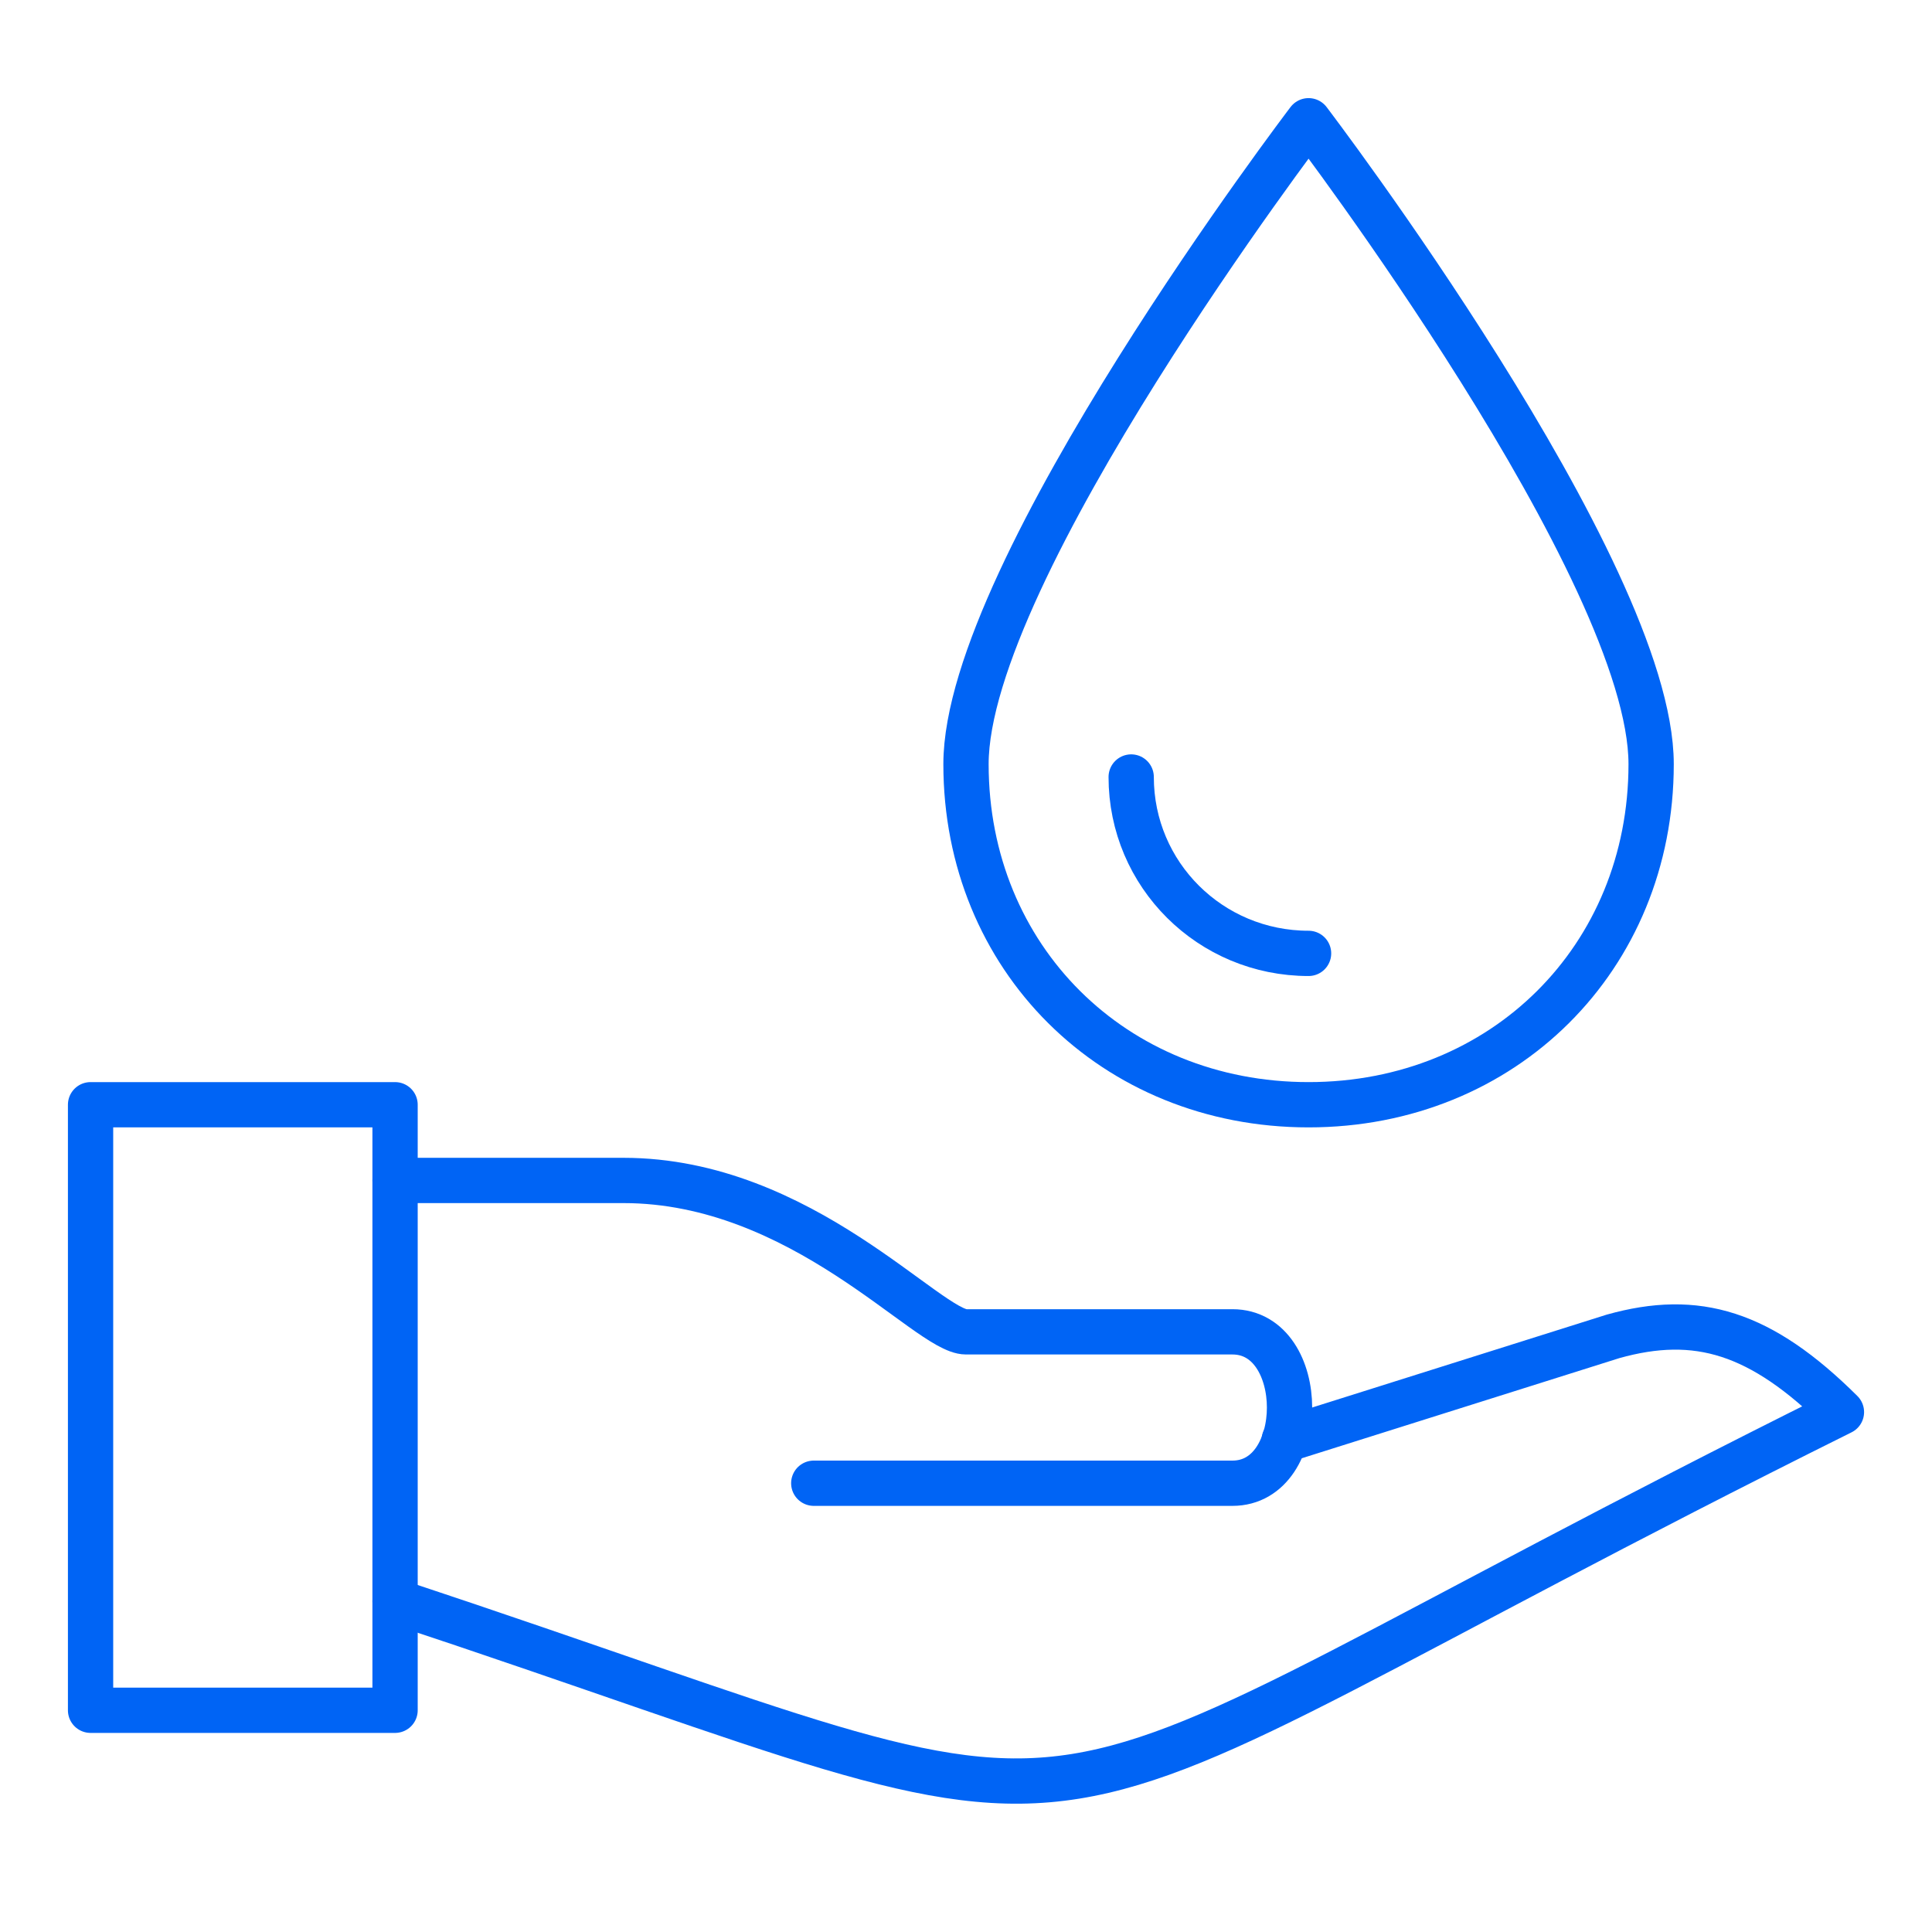 <?xml version="1.0" encoding="UTF-8"?>
<svg width="64px" height="64px" viewBox="0 0 64 64" version="1.1" xmlns="http://www.w3.org/2000/svg" xmlns:xlink="http://www.w3.org/1999/xlink">
    <title>hand_drop</title>
    <g id="hand_drop" stroke="none" stroke-width="1" fill="none" fill-rule="evenodd" stroke-linecap="round" stroke-linejoin="round">
        <g id="LP_WS-S_2021_Icons-03" transform="translate(3, 4)" stroke="#0064F5" stroke-width="1.5">
            <rect id="Rectangle" x="0" y="32.596" width="10.087" height="20.059"></rect>
            <path d="M10.087,49.045 C36.565,57.821 27.739,57.821 58,42.777 C55.327,40.119 53.209,39.492 50.435,40.269 L39.541,43.704" id="Path"></path>
            <path d="M10.087,35.104 L17.652,35.104 C23.578,35.104 27.739,40.119 29,40.119 C29,40.119 32.783,40.119 37.826,40.119 C40.348,40.119 40.348,45.134 37.826,45.134 L23.957,45.134" id="Path"></path>
            <path d="M51.696,21.313 C51.696,27.732 46.803,32.596 40.348,32.596 C33.892,32.596 29,27.732 29,21.313 C29,14.894 40.348,0 40.348,0 C40.348,0 51.696,14.894 51.696,21.313 Z" id="Path"></path>
            <path d="M40.348,27.582 C37.095,27.582 34.472,24.974 34.472,21.739" id="Path"></path>
        </g>
    </g>
</svg>